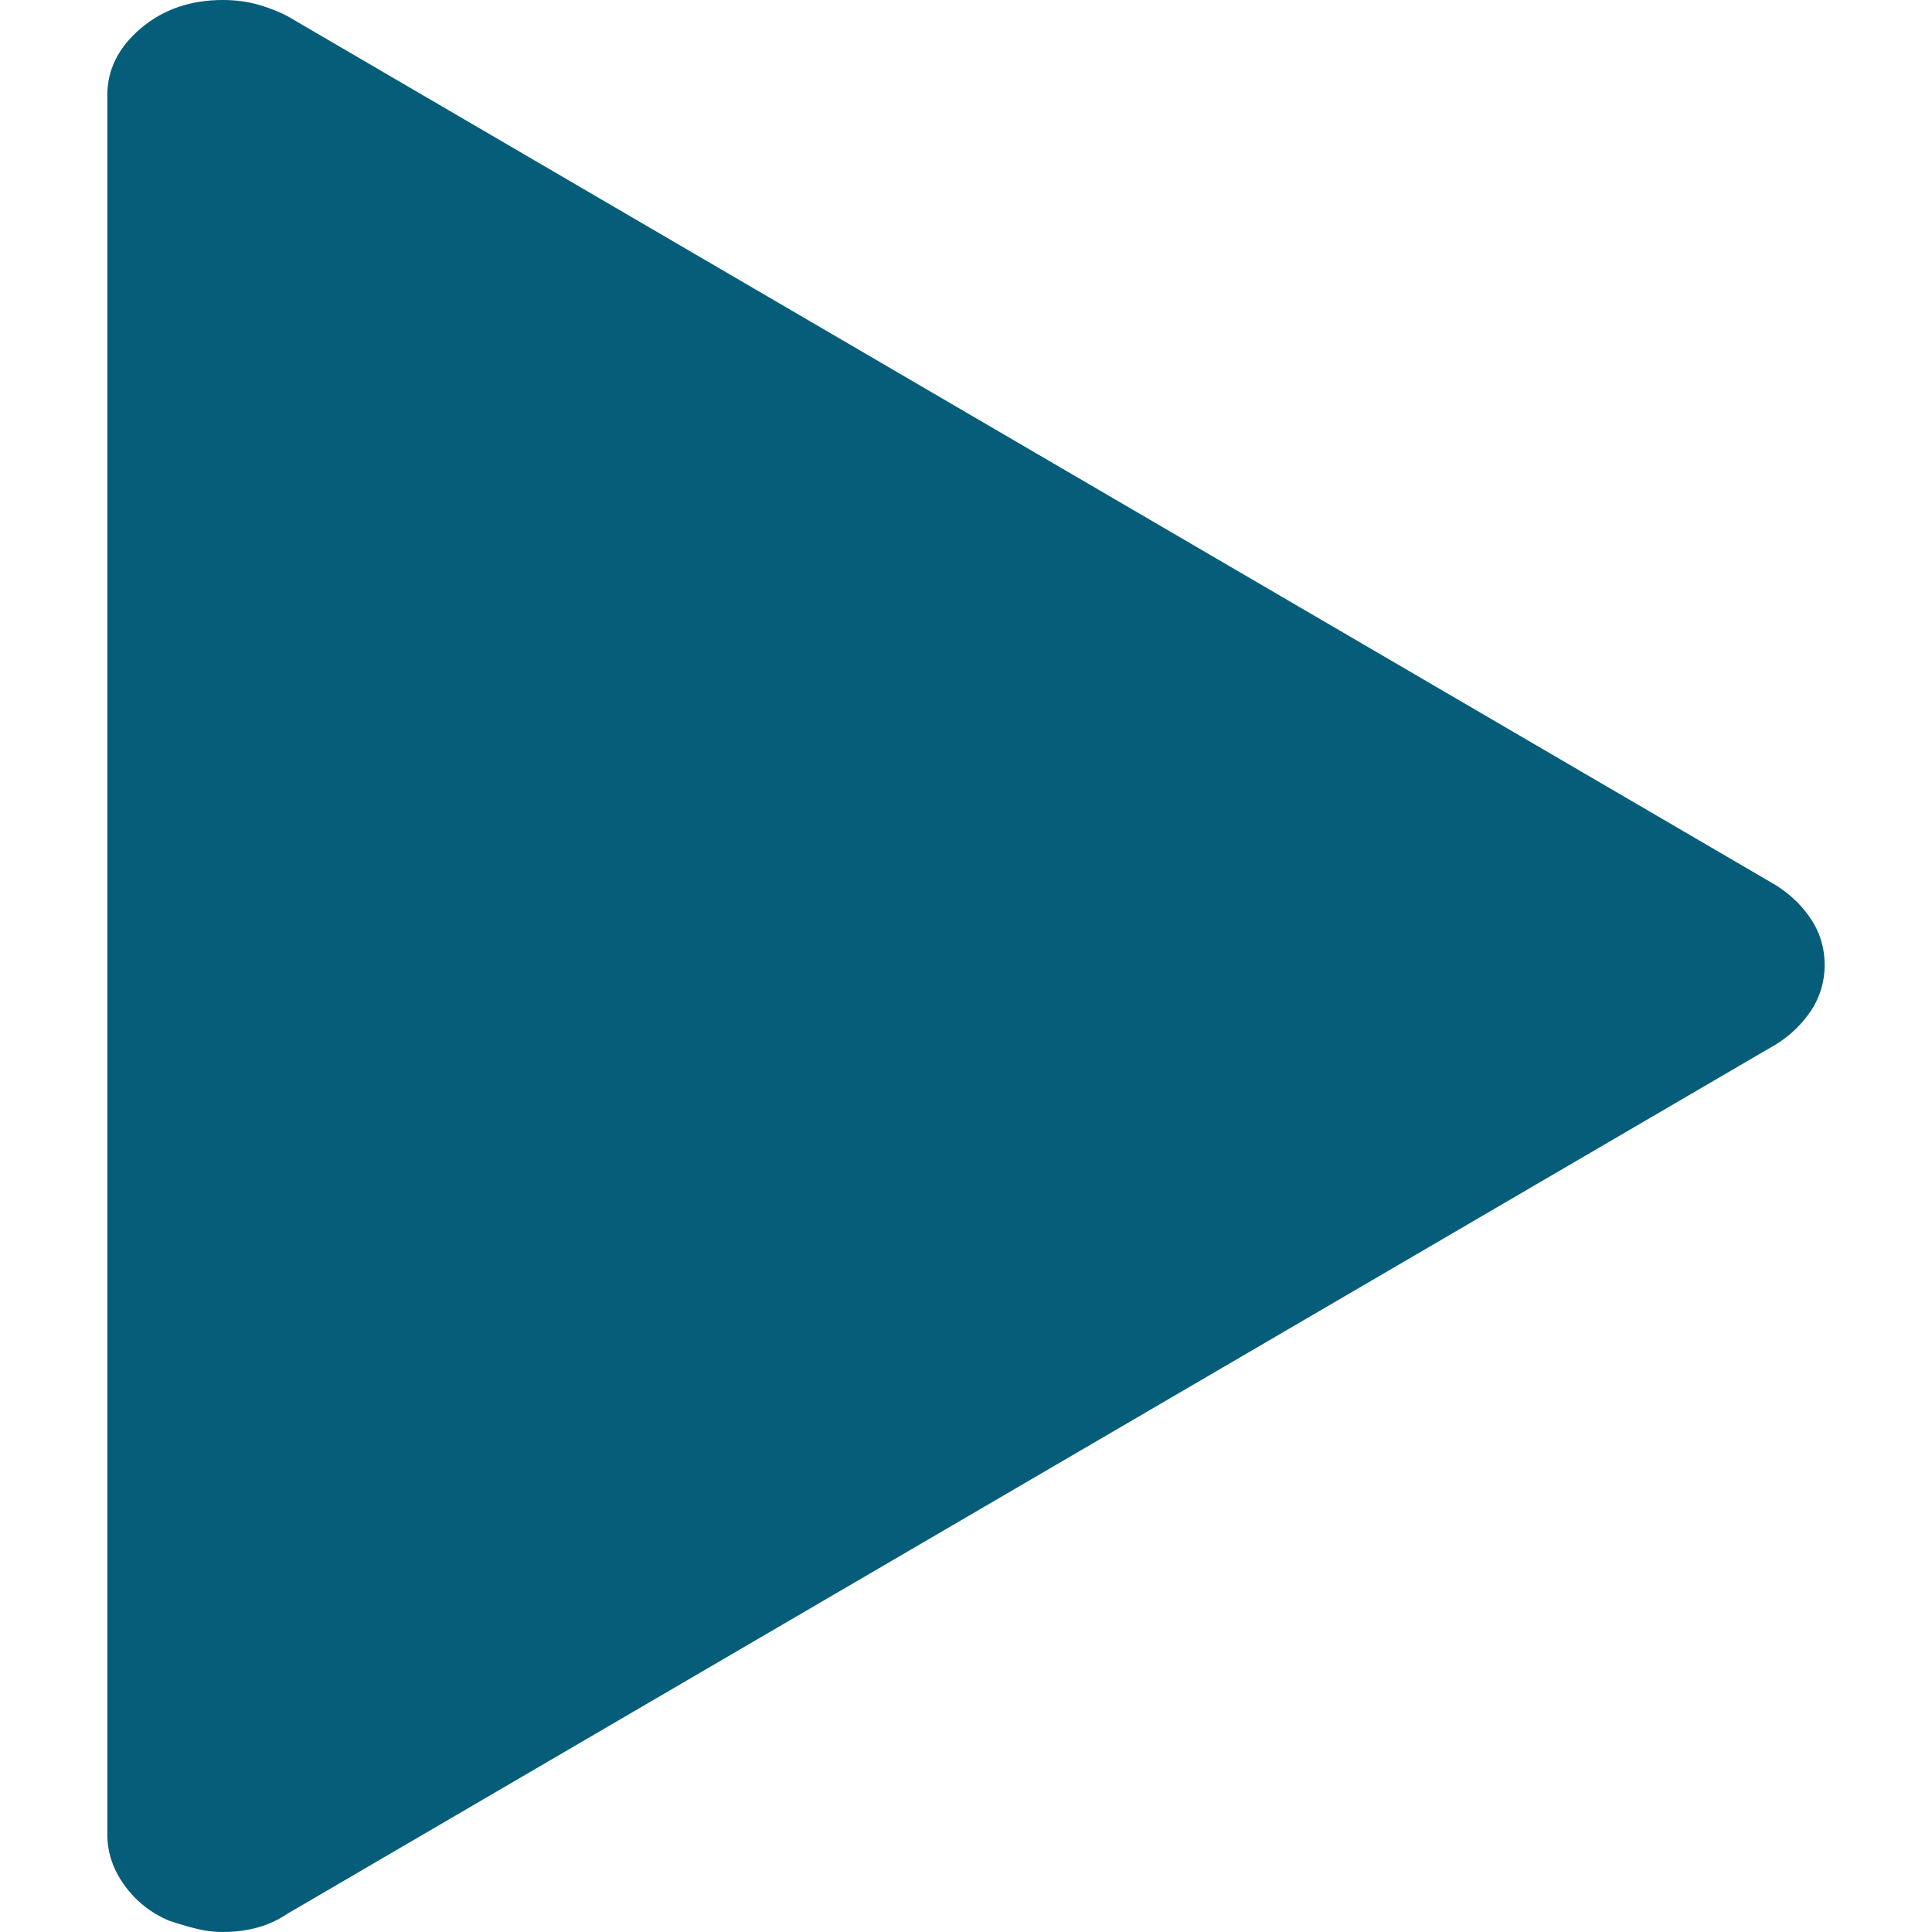 <svg width="9" height="9" viewBox="0 0 9 9" fill="none" xmlns="http://www.w3.org/2000/svg">
<path d="M0.787 8.947C0.829 8.961 0.871 8.974 0.912 8.984C0.954 8.995 0.996 9 1.038 9C1.096 9 1.15 8.993 1.2 8.979C1.25 8.965 1.296 8.944 1.337 8.916L8.275 4.864C8.342 4.822 8.396 4.769 8.438 4.706C8.479 4.642 8.5 4.572 8.5 4.495C8.5 4.417 8.479 4.347 8.438 4.284C8.396 4.22 8.342 4.168 8.275 4.125L1.337 0.074C1.296 0.053 1.25 0.035 1.2 0.021C1.15 0.007 1.096 0 1.038 0C0.887 0 0.76 0.044 0.656 0.132C0.552 0.22 0.5 0.324 0.5 0.443V8.546C0.5 8.631 0.527 8.71 0.581 8.784C0.635 8.858 0.704 8.912 0.787 8.947Z" fill="#055D7A"/>
</svg>
